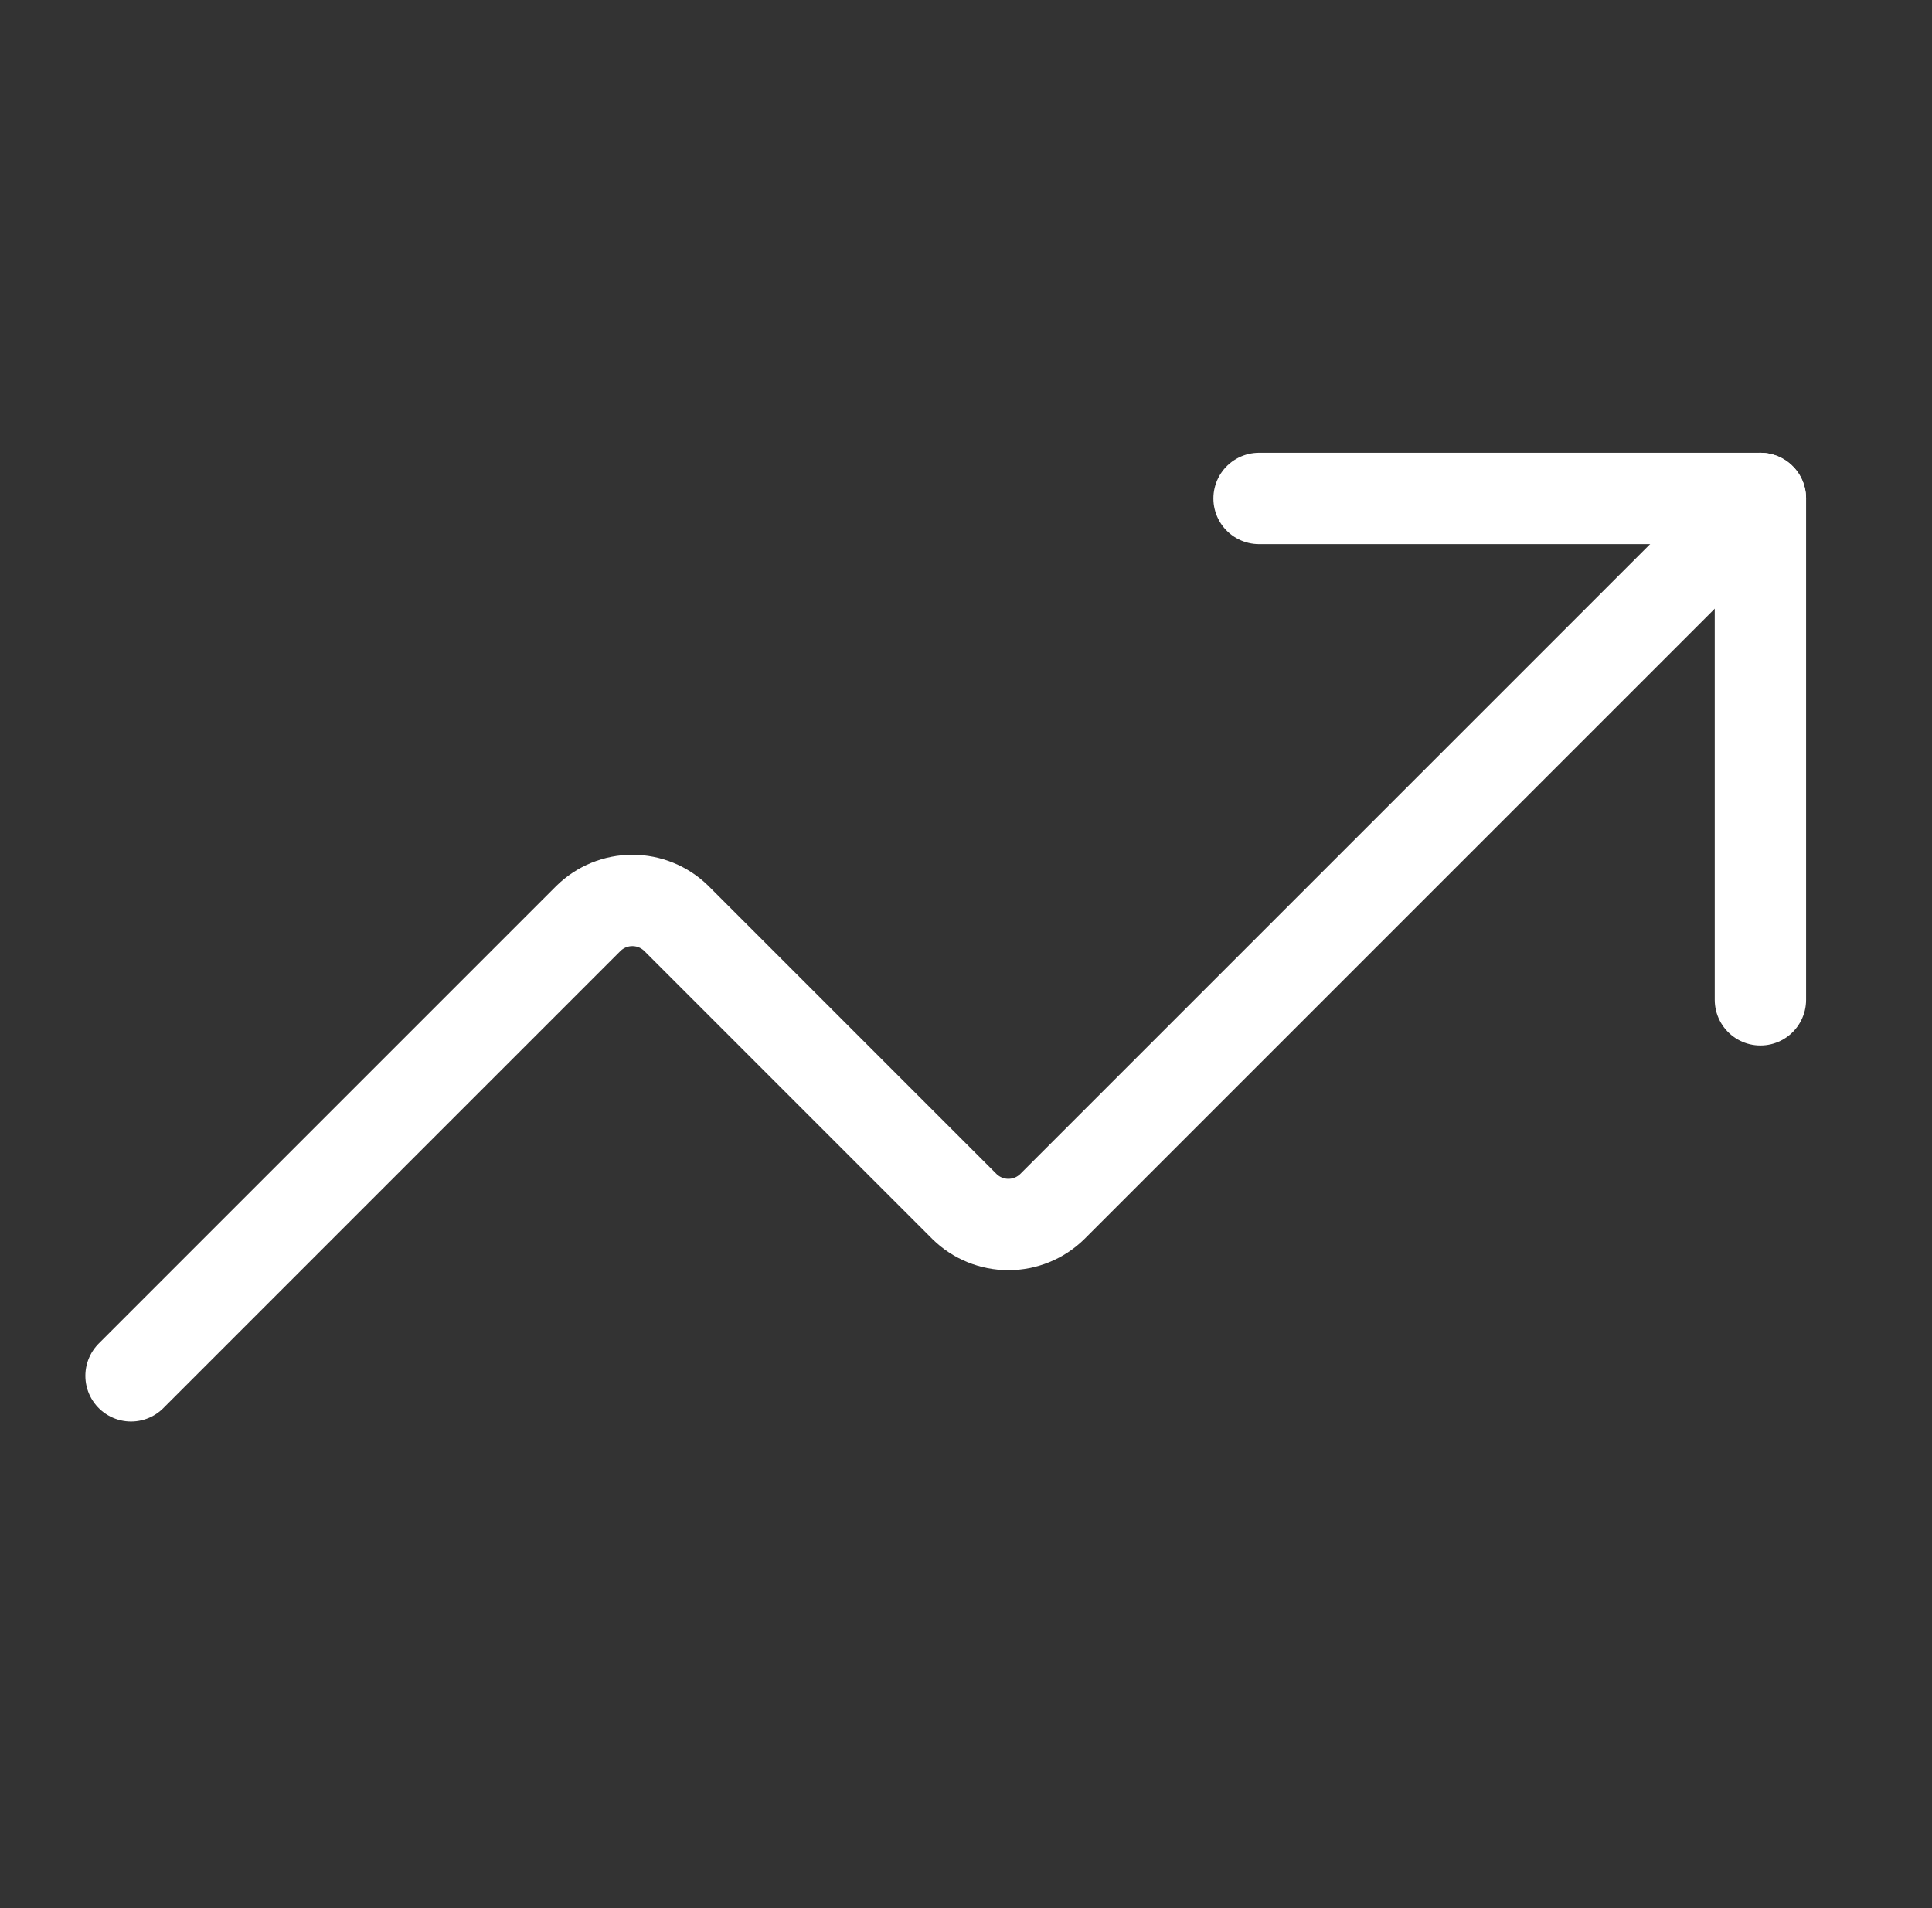 <svg width="81" height="80" viewBox="0 0 81 80" fill="none" xmlns="http://www.w3.org/2000/svg">
<rect x="0" y="0" width="81" height="80" fill="#333333" stroke="none"/>
<path d="M52.787 20.899H73.806V41.918" stroke="white" stroke-width="3.83" stroke-linecap="round" stroke-linejoin="round"/>
<path d="M73.805 20.899L44.116 50.588C43.625 51.07 42.965 51.339 42.277 51.339C41.589 51.339 40.929 51.07 40.438 50.588L28.352 38.502C27.861 38.021 27.201 37.752 26.513 37.752C25.825 37.752 25.165 38.021 24.674 38.502L5.494 57.682" stroke="white" stroke-width="3.83" stroke-linecap="round" stroke-linejoin="round"/>
</svg>
